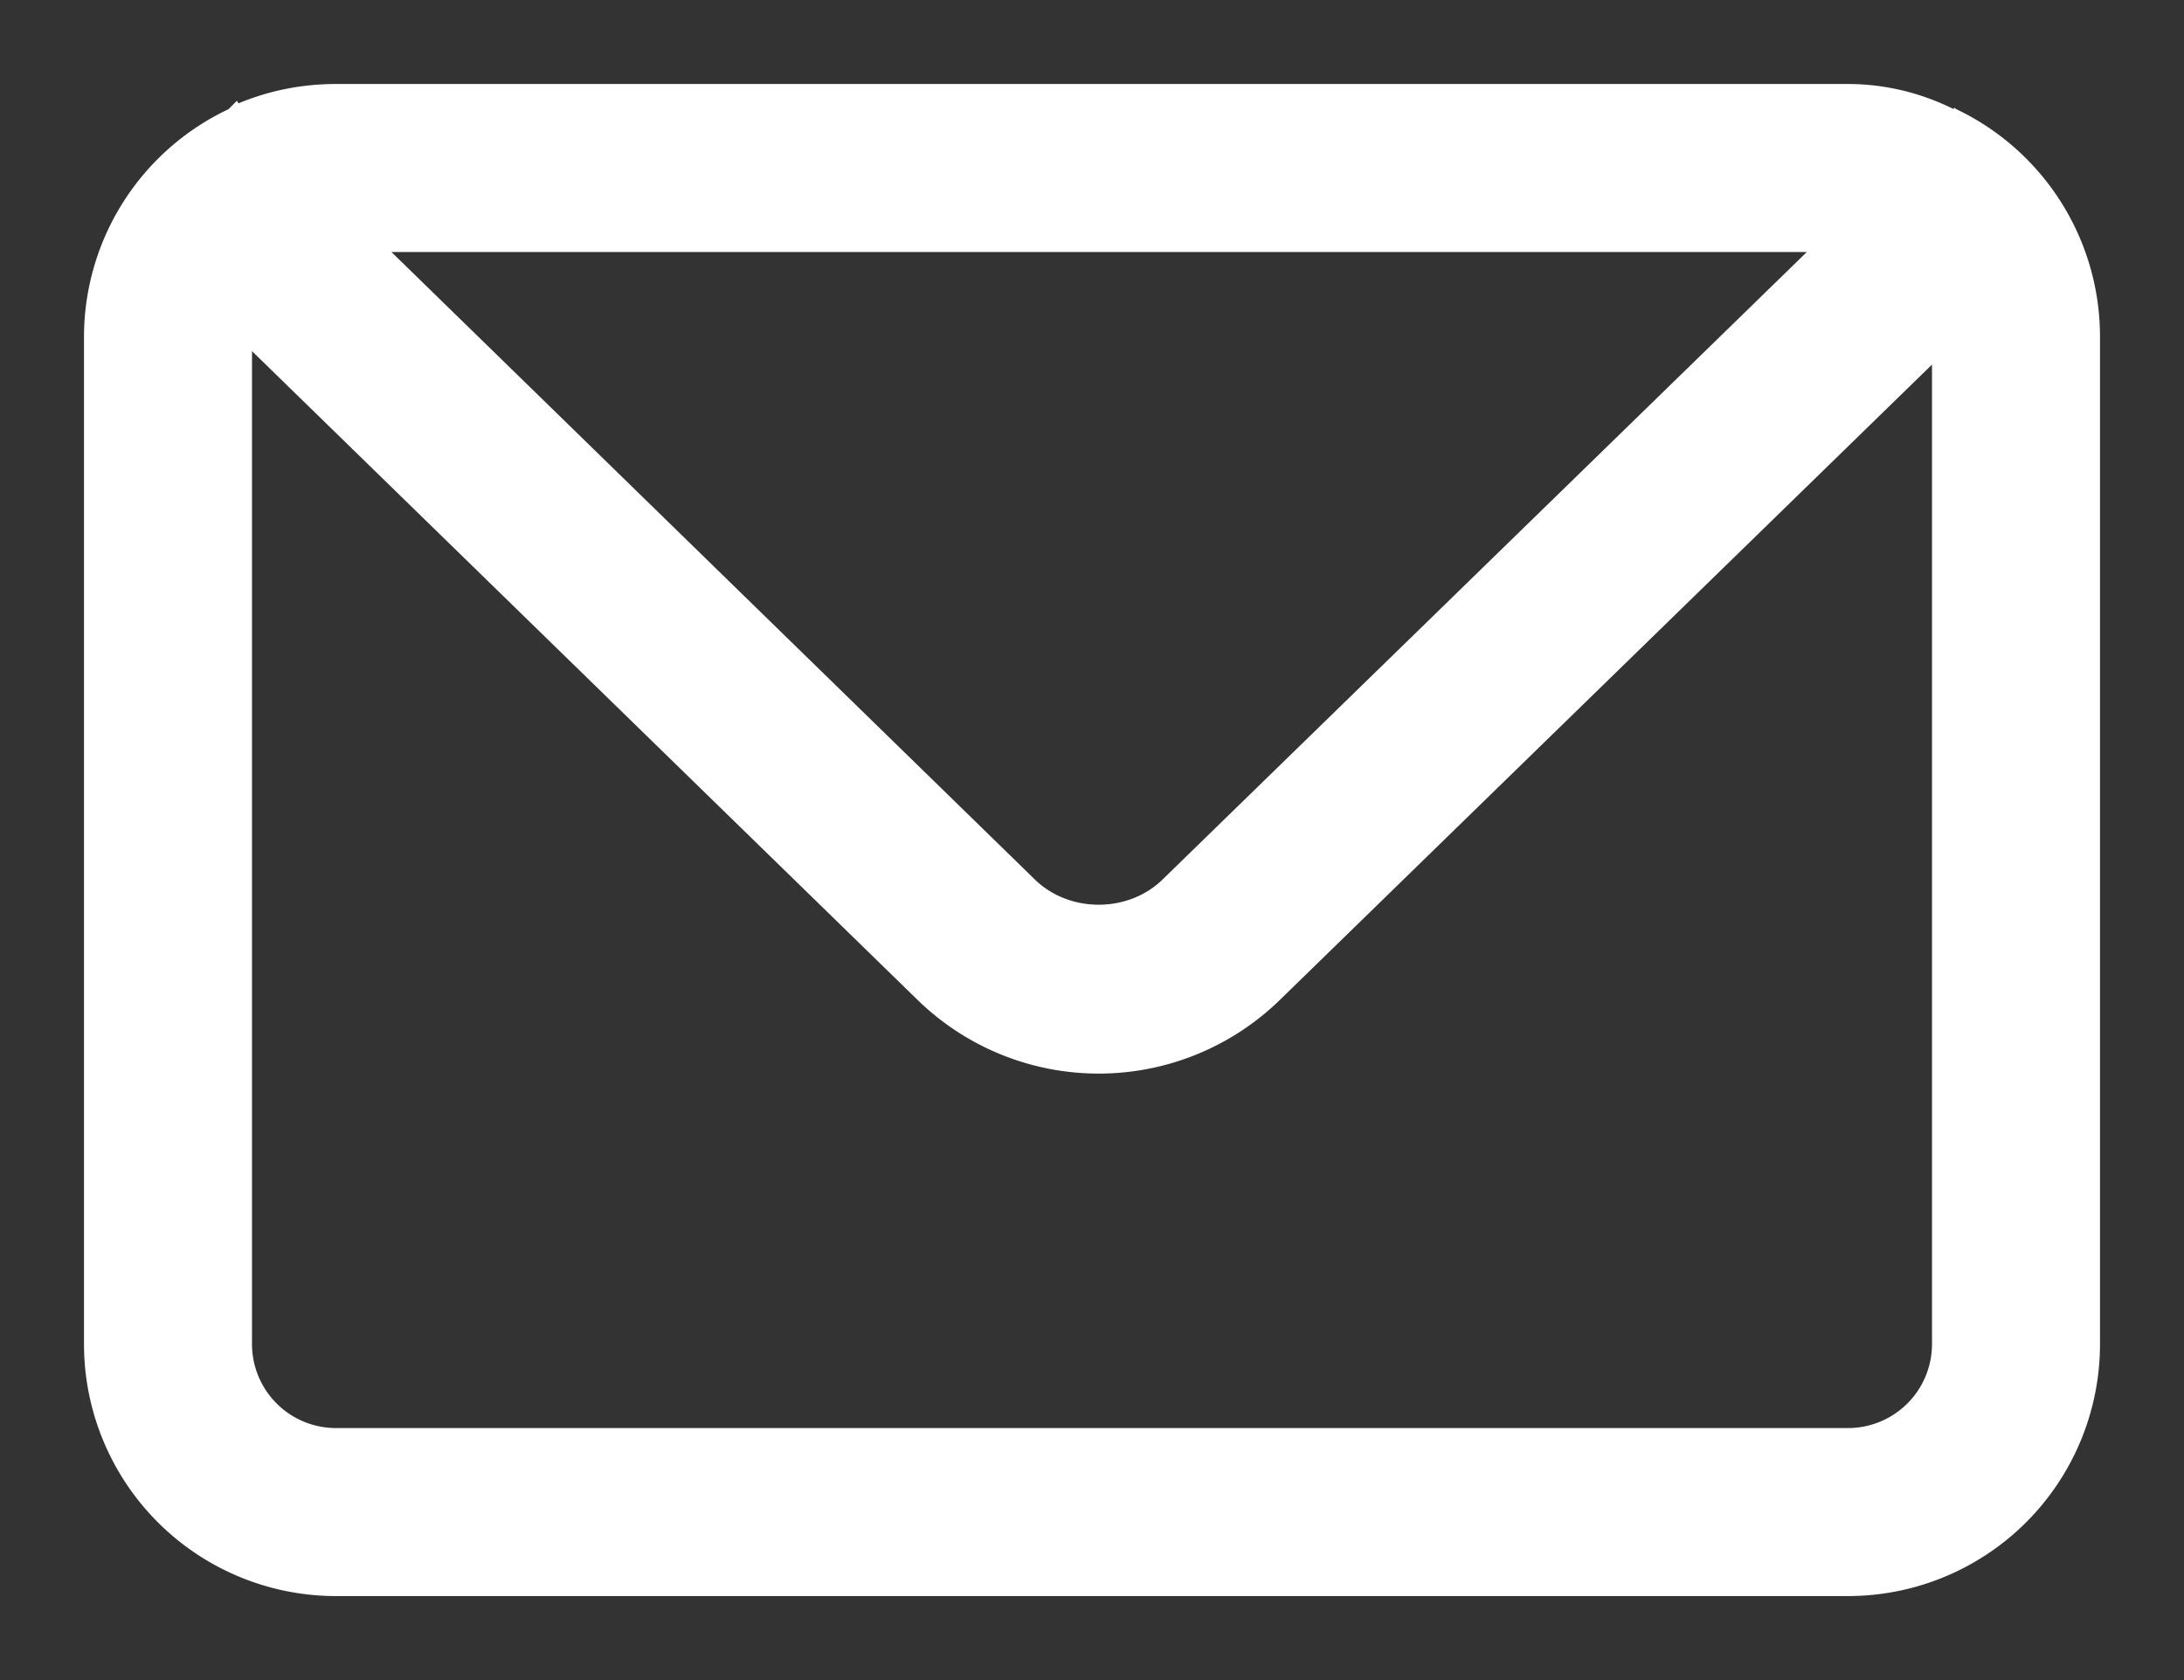 <svg xmlns="http://www.w3.org/2000/svg" xmlns:xlink="http://www.w3.org/1999/xlink" width="26" height="20" viewBox="0 0 26 20"><rect x="0" y="0" width="26" height="20" fill="#333333" stroke="none"/><defs><path id="30uxa" d="M964 4454v12a3 3 0 0 1-3 3h-18a3 3 0 0 1-3-3v-12a3 3 0 0 1 1.72-2.7l.1-.1.02.03c.36-.15.75-.23 1.16-.23h18c.45 0 .88.11 1.26.3v-.02l.03.02a3 3 0 0 1 1.71 2.7zm-20.34-1l7.66 7.47c.41.4 1.11.4 1.52 0l7.67-7.47zm18.34 13v-11.66l-7.76 7.56a3.09 3.09 0 0 1-4.32 0l-7.92-7.72V4466a1 1 0 0 0 1 1h18a1 1 0 0 0 1-1z"/></defs><g><g transform="translate(-939 -4450)"><use fill="#fff" xlink:href="#30uxa"/></g></g></svg>